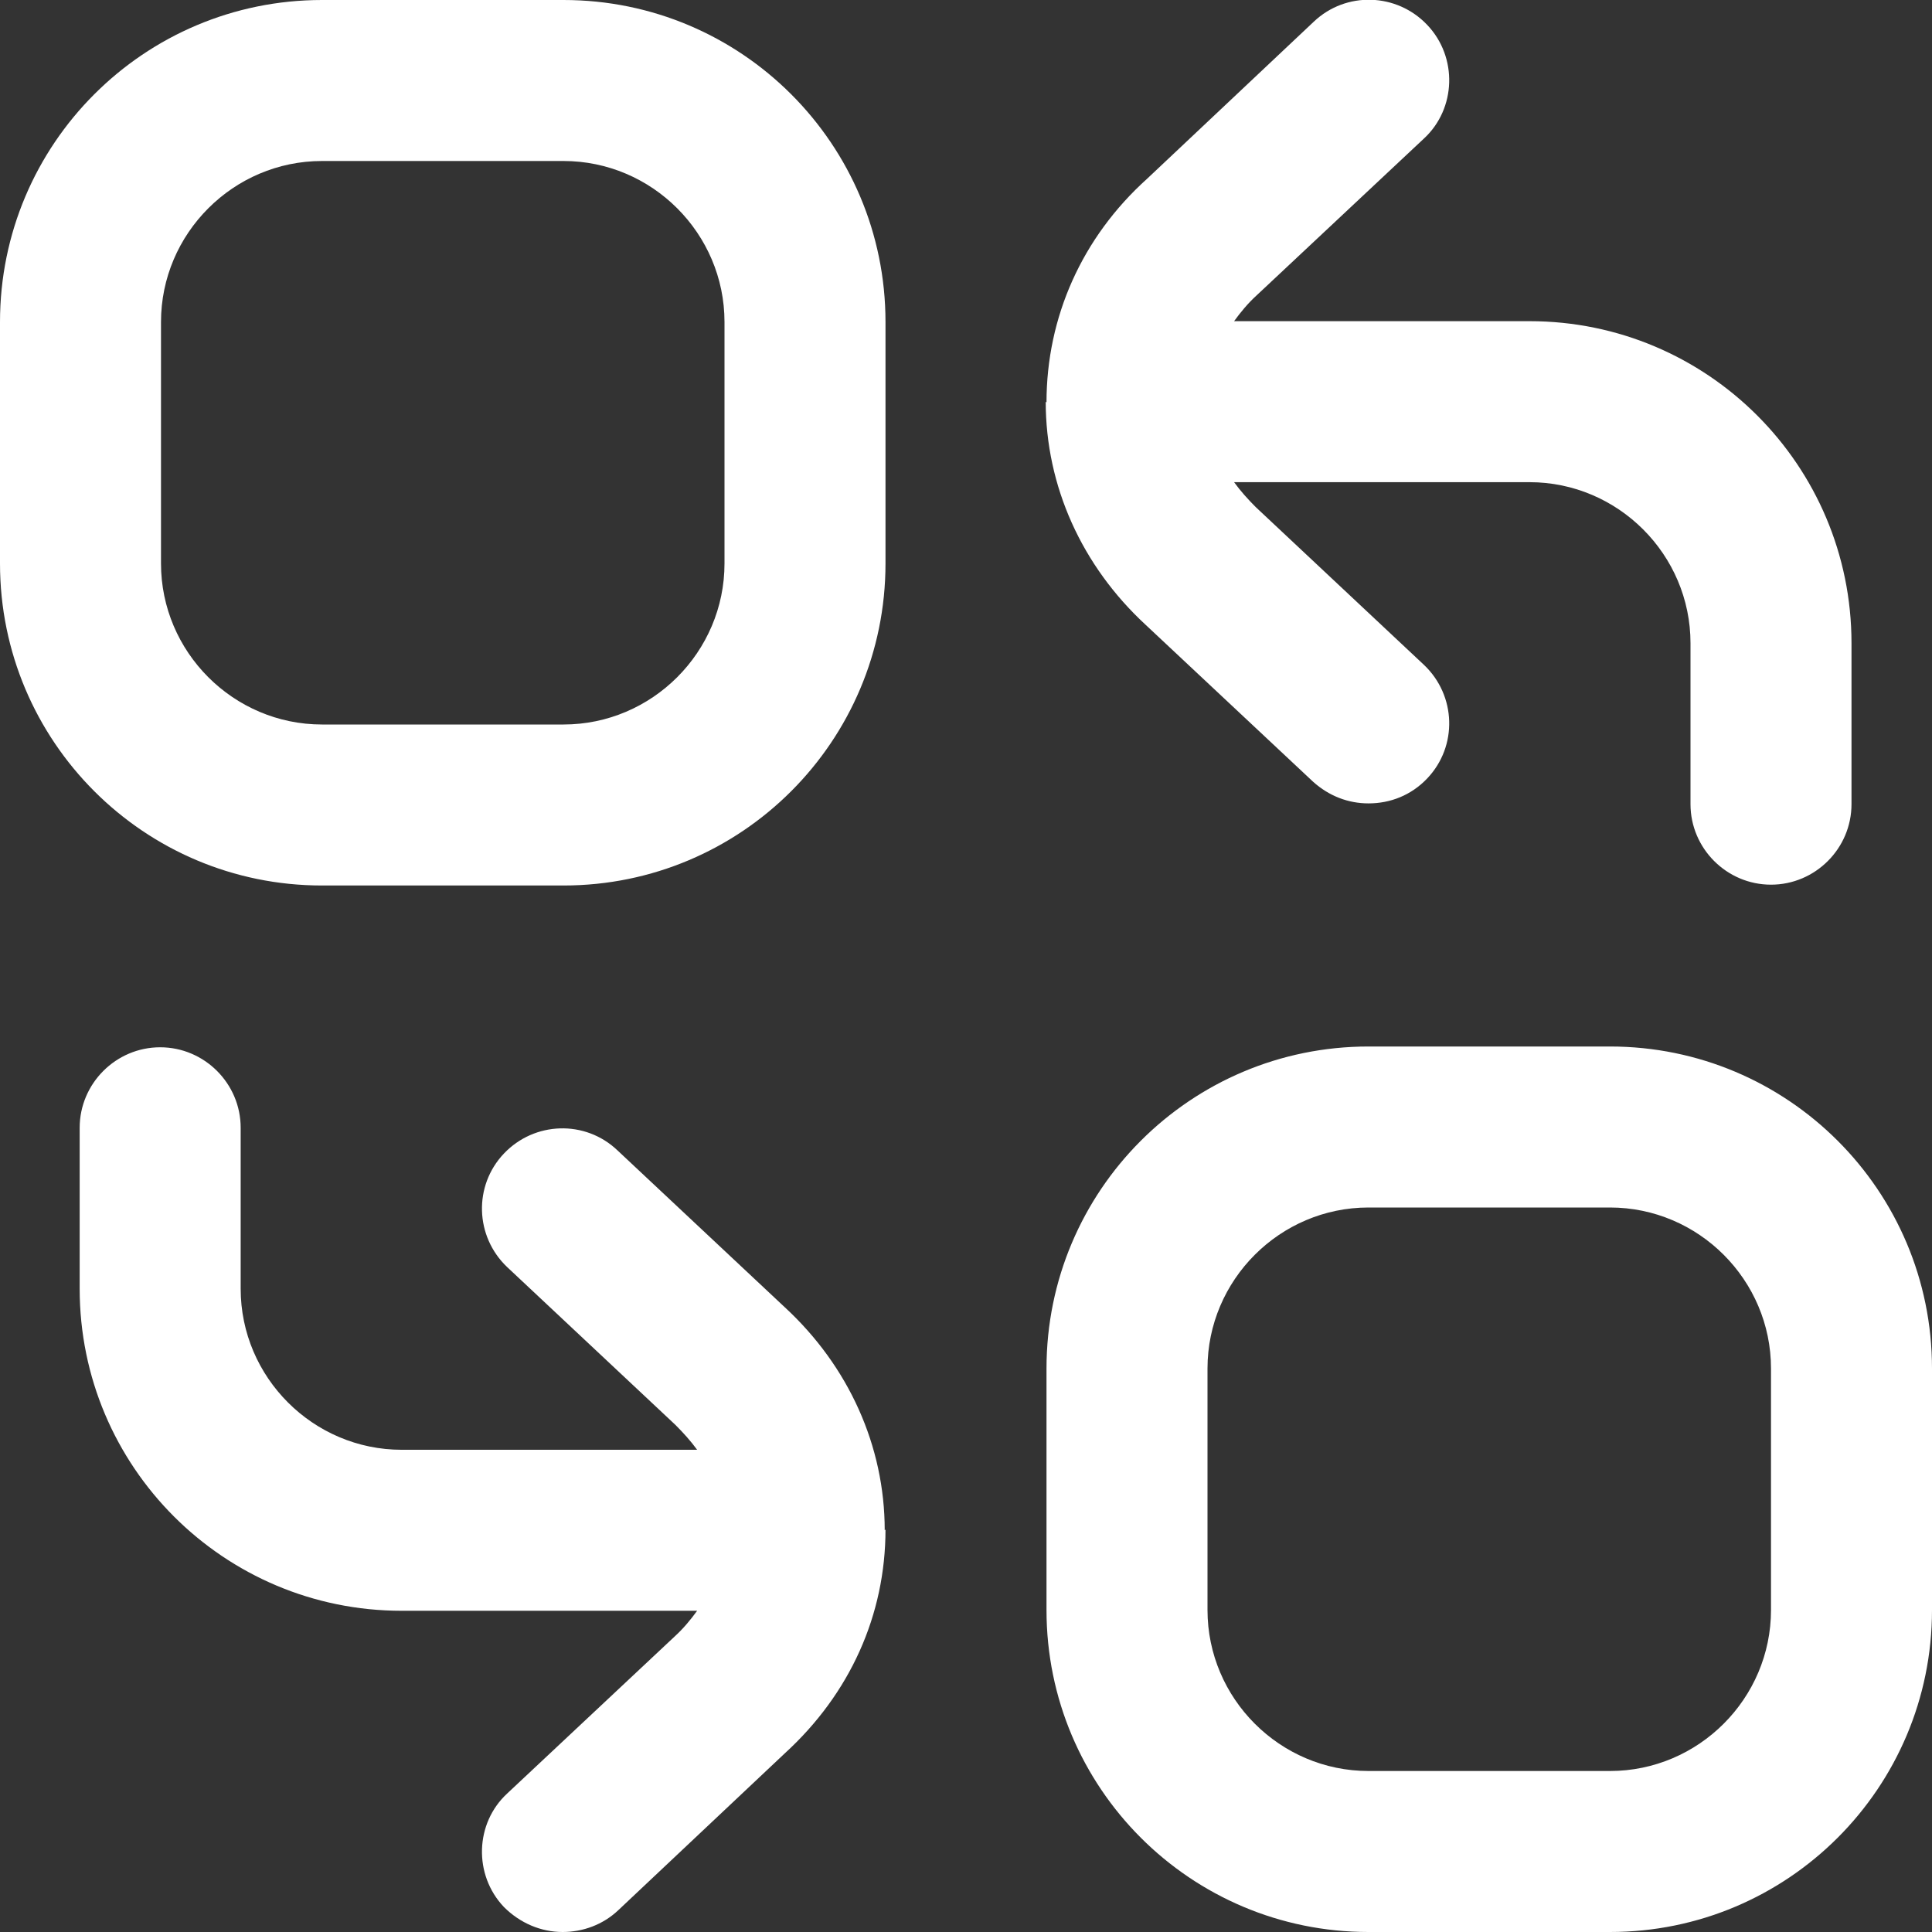 <svg width="42" height="42" viewBox="0 0 42 42" fill="none" xmlns="http://www.w3.org/2000/svg">
<rect x="0" y="0" width="42" height="42" fill="#333333" stroke="none"/>
<g clip-path="url(#clip0_2162_2718)">
<path d="M12.25 -0H7C3.132 -0 0 3.132 0 7V12.25C0 16.117 3.132 19.25 7 19.25H12.25C16.117 19.25 19.25 16.117 19.25 12.25V7C19.25 3.132 16.117 -0 12.25 -0ZM15.75 12.25C15.75 14.175 14.175 15.75 12.25 15.75H7C5.075 15.75 3.5 14.175 3.5 12.25V7C3.5 5.075 5.075 3.5 7 3.5H12.25C14.175 3.5 15.75 5.075 15.75 7V12.25ZM35 22.75H29.75C25.883 22.75 22.75 25.882 22.75 29.75V35C22.75 38.867 25.883 42 29.75 42H35C38.867 42 42 38.867 42 35V29.75C42 25.882 38.867 22.75 35 22.75ZM38.5 35C38.5 36.925 36.925 38.5 35 38.5H29.75C27.825 38.5 26.25 36.925 26.25 35V29.75C26.25 27.825 27.825 26.25 29.75 26.25H35C36.925 26.25 38.5 27.825 38.5 29.75V35ZM22.75 8.75C22.75 6.895 23.52 5.162 24.938 3.885L28.56 0.472C29.26 -0.193 30.363 -0.158 31.027 0.542C31.692 1.242 31.657 2.362 30.957 3.01L27.317 6.422C27.125 6.597 26.968 6.79 26.828 6.982H33.25C37.117 6.982 40.25 10.115 40.25 13.982V17.482C40.25 18.445 39.462 19.232 38.5 19.232C37.538 19.232 36.75 18.445 36.75 17.482V13.982C36.75 12.057 35.175 10.482 33.25 10.482H26.828C26.968 10.675 27.125 10.85 27.3 11.025L30.957 14.455C31.657 15.12 31.692 16.222 31.027 16.922C30.677 17.29 30.223 17.465 29.75 17.465C29.312 17.465 28.892 17.307 28.543 16.992L24.902 13.58C23.52 12.302 22.733 10.57 22.733 8.732L22.75 8.75ZM19.25 33.25C19.25 35.105 18.48 36.82 17.062 38.115L13.44 41.527C13.107 41.842 12.67 42 12.232 42C11.76 42 11.305 41.807 10.955 41.457C10.29 40.757 10.325 39.637 11.025 38.99L14.665 35.577C14.857 35.402 15.015 35.21 15.155 35.017H8.732C4.865 35.017 1.732 31.885 1.732 28.017V24.517C1.732 23.555 2.52 22.767 3.482 22.767C4.445 22.767 5.232 23.555 5.232 24.517V28.017C5.232 29.942 6.808 31.517 8.732 31.517H15.155C15.015 31.325 14.857 31.15 14.682 30.975L11.025 27.545C10.325 26.88 10.29 25.777 10.955 25.077C11.62 24.377 12.723 24.342 13.422 25.007L17.062 28.42C18.445 29.697 19.233 31.43 19.233 33.267L19.25 33.25Z" fill="white"/>
</g>
<defs>
<clipPath id="clip0_2162_2718">
<rect width="42" height="42" fill="white"/>
</clipPath>
</defs>
</svg>
